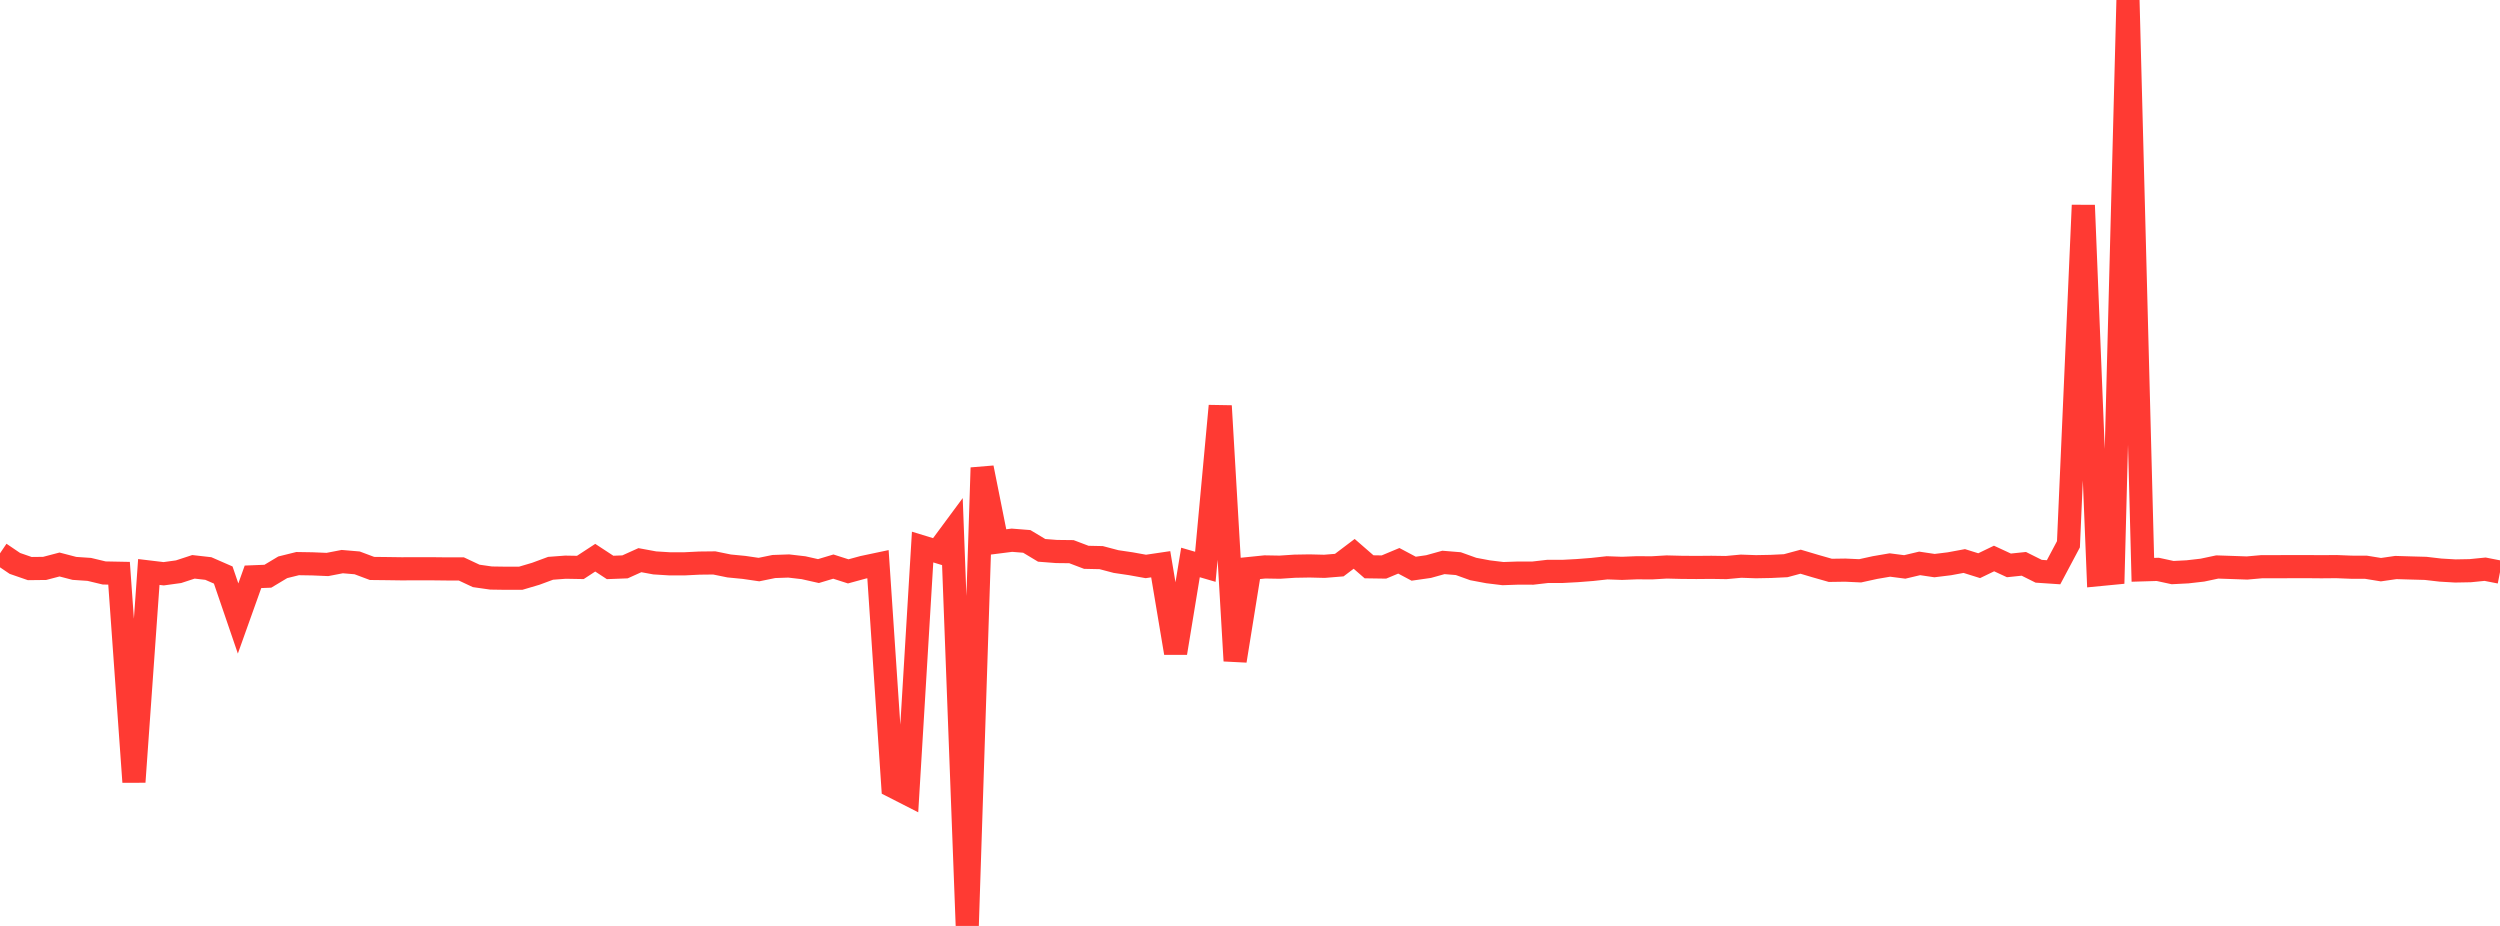 <?xml version="1.0" standalone="no"?>
<!DOCTYPE svg PUBLIC "-//W3C//DTD SVG 1.1//EN" "http://www.w3.org/Graphics/SVG/1.1/DTD/svg11.dtd">

<svg width="135" height="50" viewBox="0 0 135 50" preserveAspectRatio="none" 
  xmlns="http://www.w3.org/2000/svg"
  xmlns:xlink="http://www.w3.org/1999/xlink">


<polyline points="0.0, 29.88 0.804, 30.425 1.607, 30.703 2.411, 30.694 3.214, 30.483 4.018, 30.693 4.821, 30.747 5.625, 30.94 6.429, 30.956 7.232, 42.225 8.036, 30.887 8.839, 30.983 9.643, 30.872 10.446, 30.609 11.25, 30.7 12.054, 31.051 12.857, 33.399 13.661, 31.148 14.464, 31.116 15.268, 30.634 16.071, 30.435 16.875, 30.448 17.679, 30.482 18.482, 30.327 19.286, 30.395 20.089, 30.696 20.893, 30.705 21.696, 30.716 22.5, 30.712 23.304, 30.713 24.107, 30.722 24.911, 30.722 25.714, 31.099 26.518, 31.214 27.321, 31.226 28.125, 31.223 28.929, 30.985 29.732, 30.688 30.536, 30.628 31.339, 30.642 32.143, 30.116 32.946, 30.642 33.75, 30.611 34.554, 30.249 35.357, 30.397 36.161, 30.447 36.964, 30.447 37.768, 30.407 38.571, 30.398 39.375, 30.562 40.179, 30.64 40.982, 30.757 41.786, 30.592 42.589, 30.564 43.393, 30.657 44.196, 30.838 45.0, 30.596 45.804, 30.854 46.607, 30.635 47.411, 30.465 48.214, 42.464 49.018, 42.874 49.821, 29.541 50.625, 29.787 51.429, 28.7 52.232, 50.0 53.036, 25.259 53.839, 29.274 54.643, 29.172 55.446, 29.236 56.25, 29.719 57.054, 29.781 57.857, 29.79 58.661, 30.095 59.464, 30.112 60.268, 30.324 61.071, 30.443 61.875, 30.588 62.679, 30.469 63.482, 35.261 64.286, 30.373 65.089, 30.607 65.893, 21.92 66.696, 35.683 67.5, 30.696 68.304, 30.614 69.107, 30.628 69.911, 30.575 70.714, 30.561 71.518, 30.581 72.321, 30.516 73.125, 29.908 73.929, 30.607 74.732, 30.619 75.536, 30.283 76.339, 30.71 77.143, 30.595 77.946, 30.371 78.75, 30.437 79.554, 30.726 80.357, 30.877 81.161, 30.975 81.964, 30.947 82.768, 30.949 83.571, 30.856 84.375, 30.856 85.179, 30.813 85.982, 30.75 86.786, 30.662 87.589, 30.691 88.393, 30.659 89.196, 30.664 90.0, 30.617 90.804, 30.637 91.607, 30.643 92.411, 30.636 93.214, 30.648 94.018, 30.574 94.821, 30.602 95.625, 30.587 96.429, 30.548 97.232, 30.331 98.036, 30.57 98.839, 30.799 99.643, 30.787 100.446, 30.824 101.25, 30.648 102.054, 30.51 102.857, 30.614 103.661, 30.423 104.464, 30.543 105.268, 30.444 106.071, 30.295 106.875, 30.547 107.679, 30.159 108.482, 30.531 109.286, 30.447 110.089, 30.848 110.893, 30.902 111.696, 29.391 112.5, 11.084 113.304, 31.033 114.107, 30.955 114.911, 0.0 115.714, 30.77 116.518, 30.746 117.321, 30.92 118.125, 30.879 118.929, 30.787 119.732, 30.617 120.536, 30.644 121.339, 30.672 122.143, 30.601 122.946, 30.601 123.75, 30.599 124.554, 30.597 125.357, 30.604 126.161, 30.597 126.964, 30.629 127.768, 30.632 128.571, 30.762 129.375, 30.646 130.179, 30.67 130.982, 30.692 131.786, 30.785 132.589, 30.832 133.393, 30.817 134.196, 30.737 135.0, 30.895" fill="none" stroke="#ff3a33" stroke-width="1.25"/>

</svg>